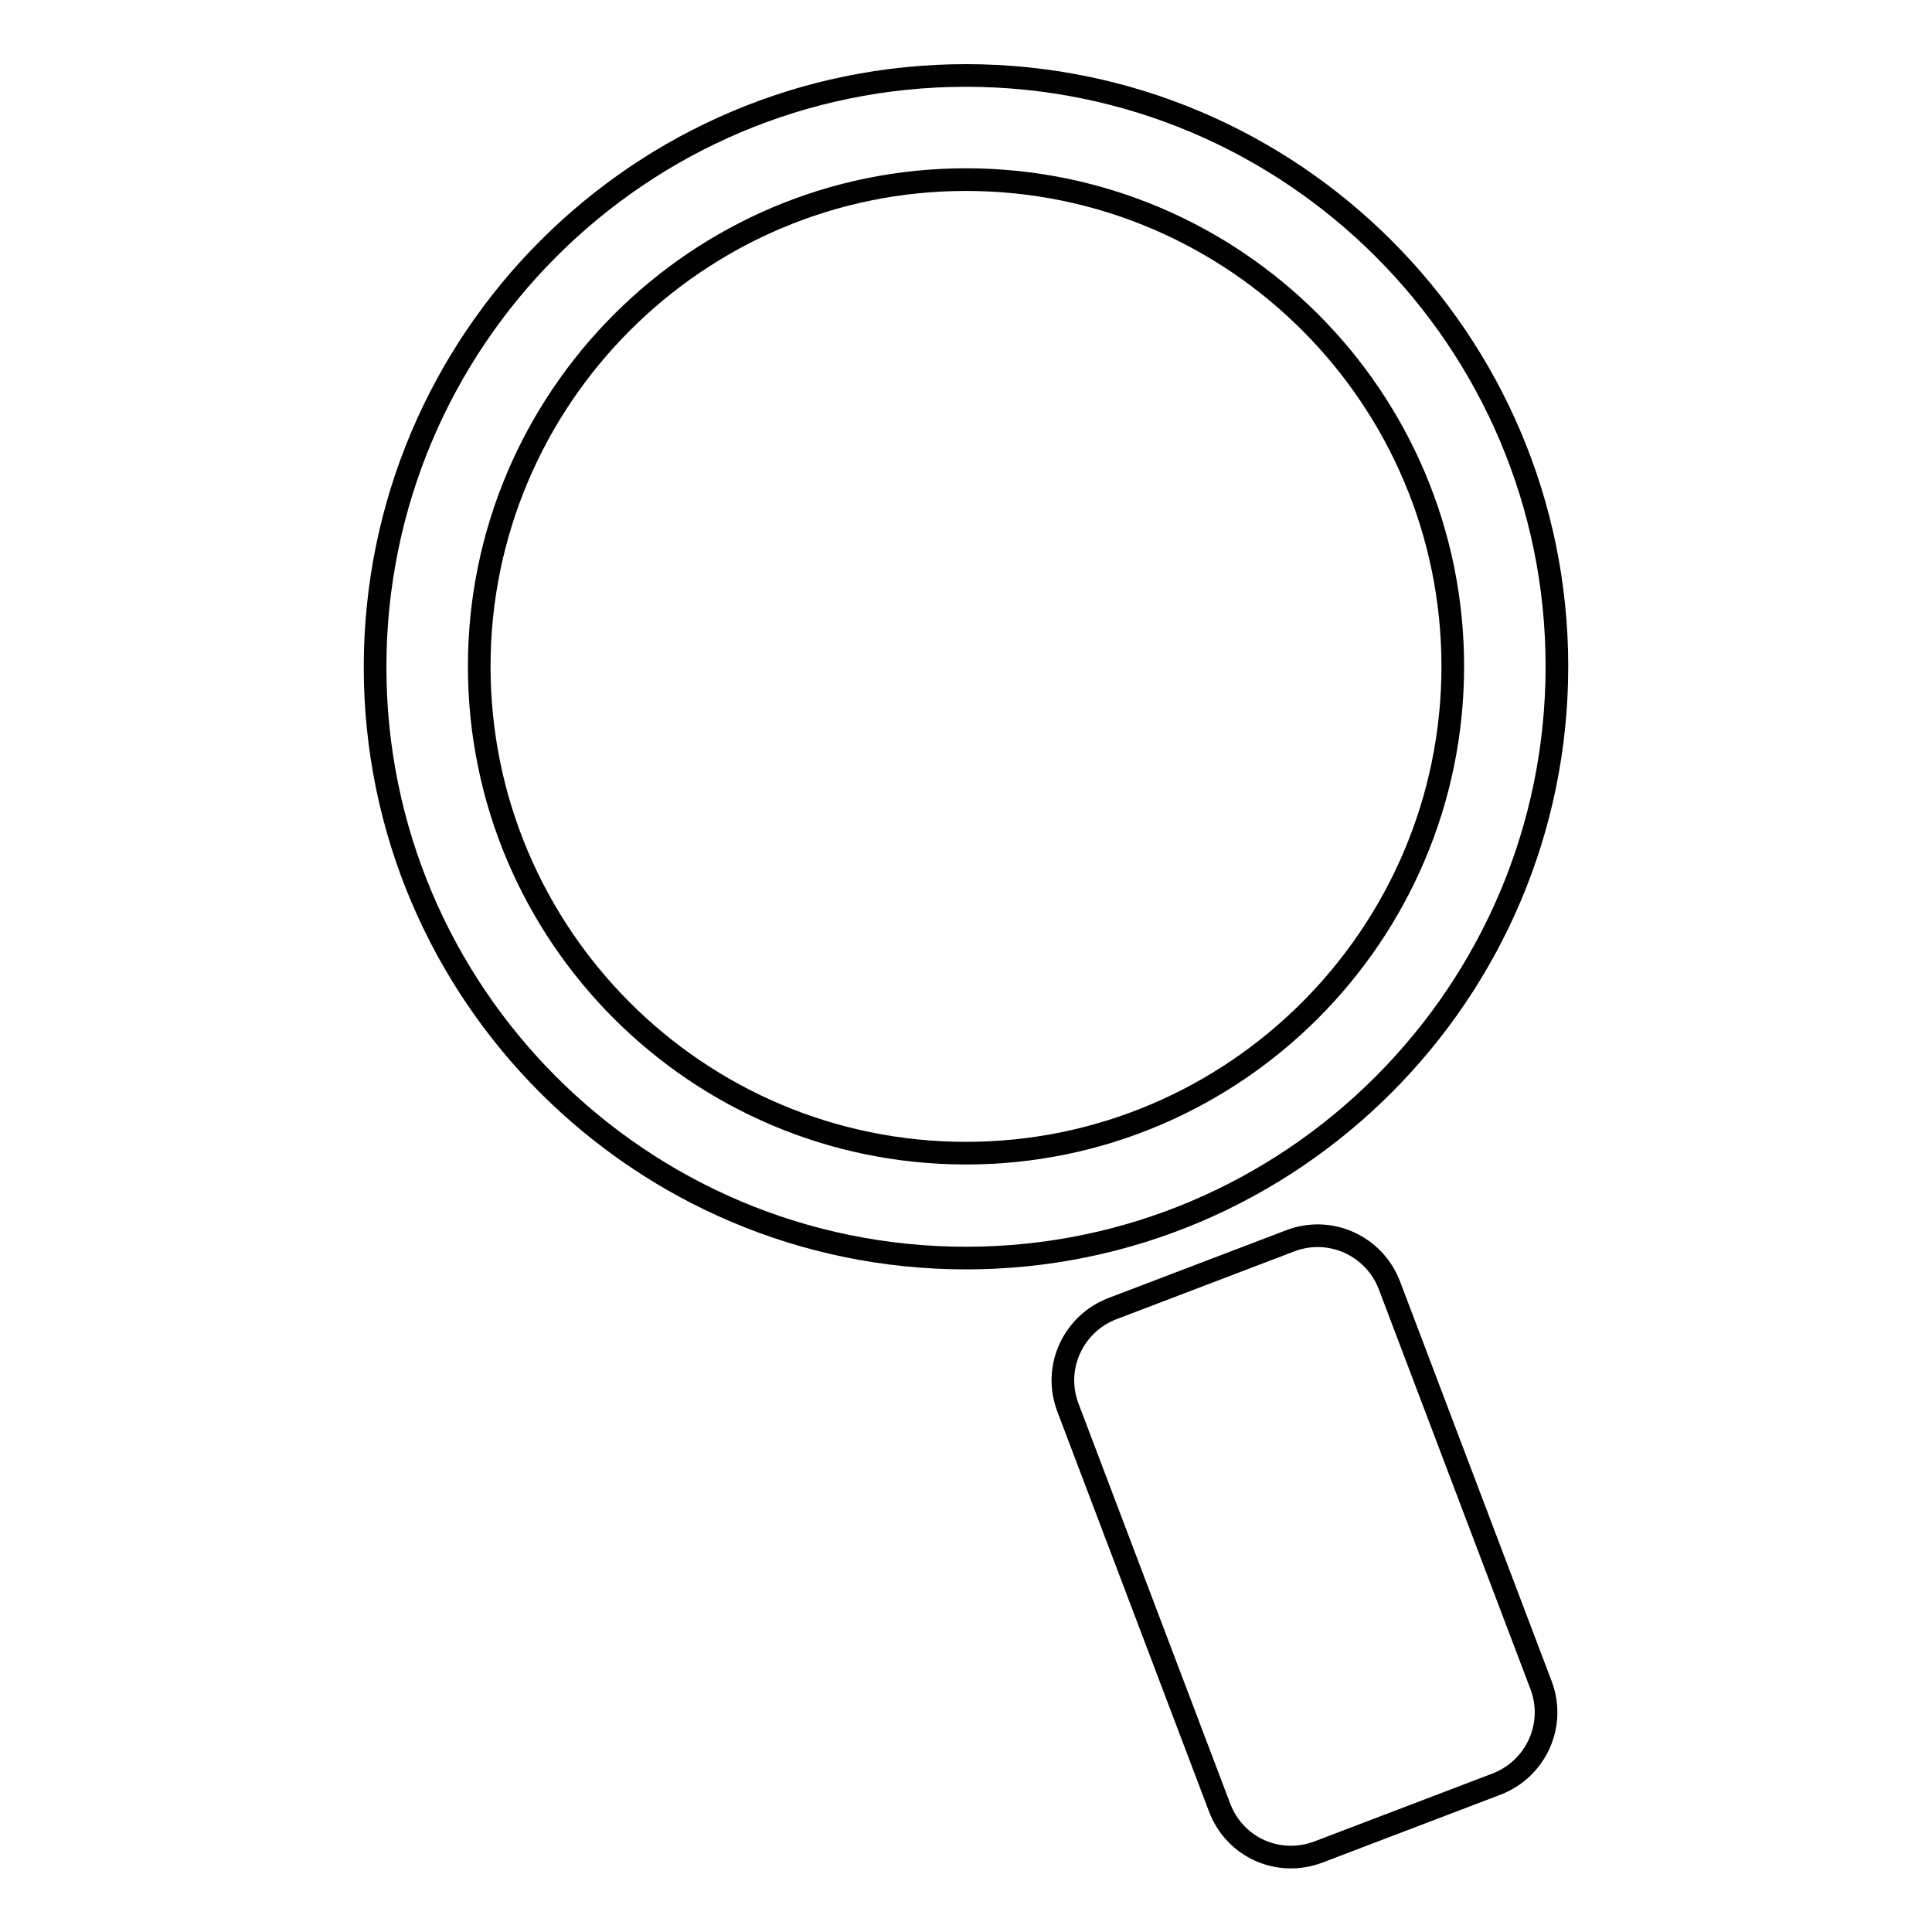 <?xml version="1.0" encoding="utf-8"?>
<!-- Svg Vector Icons : http://www.onlinewebfonts.com/icon -->
<!DOCTYPE svg PUBLIC "-//W3C//DTD SVG 1.1//EN" "http://www.w3.org/Graphics/SVG/1.1/DTD/svg11.dtd">
<svg version="1.1" xmlns="http://www.w3.org/2000/svg" xmlns:xlink="http://www.w3.org/1999/xlink" x="0px" y="0px" viewBox="0 0 256 256" enable-background="new 0 0 256 256" xml:space="preserve">
<g><g><path stroke-width="3" fill-opacity="0" stroke="#000000"  d="M128,166.7c-43.2,0-78.3-35.1-78.3-78.3C49.7,45.1,84.8,10,128,10c43.2,0,78.3,35.1,78.3,78.3C206.3,131.5,171.2,166.7,128,166.7z M128,23.8c-35.6,0-64.5,29-64.5,64.5c0,35.6,28.9,64.5,64.5,64.5c35.6,0,64.5-29,64.5-64.5C192.5,52.7,163.6,23.8,128,23.8z"/><path stroke-width="3" fill-opacity="0" stroke="#000000"  d="M204.2,223.3c2,5.3-0.7,11.1-5.9,13.1l-23.6,9c-5.3,2-11.1-0.6-13.1-5.9l-20.1-53c-2-5.3,0.7-11.1,5.9-13.1l23.6-9c5.3-2,11.1,0.7,13.1,5.9L204.2,223.3z"/></g></g>
</svg>
